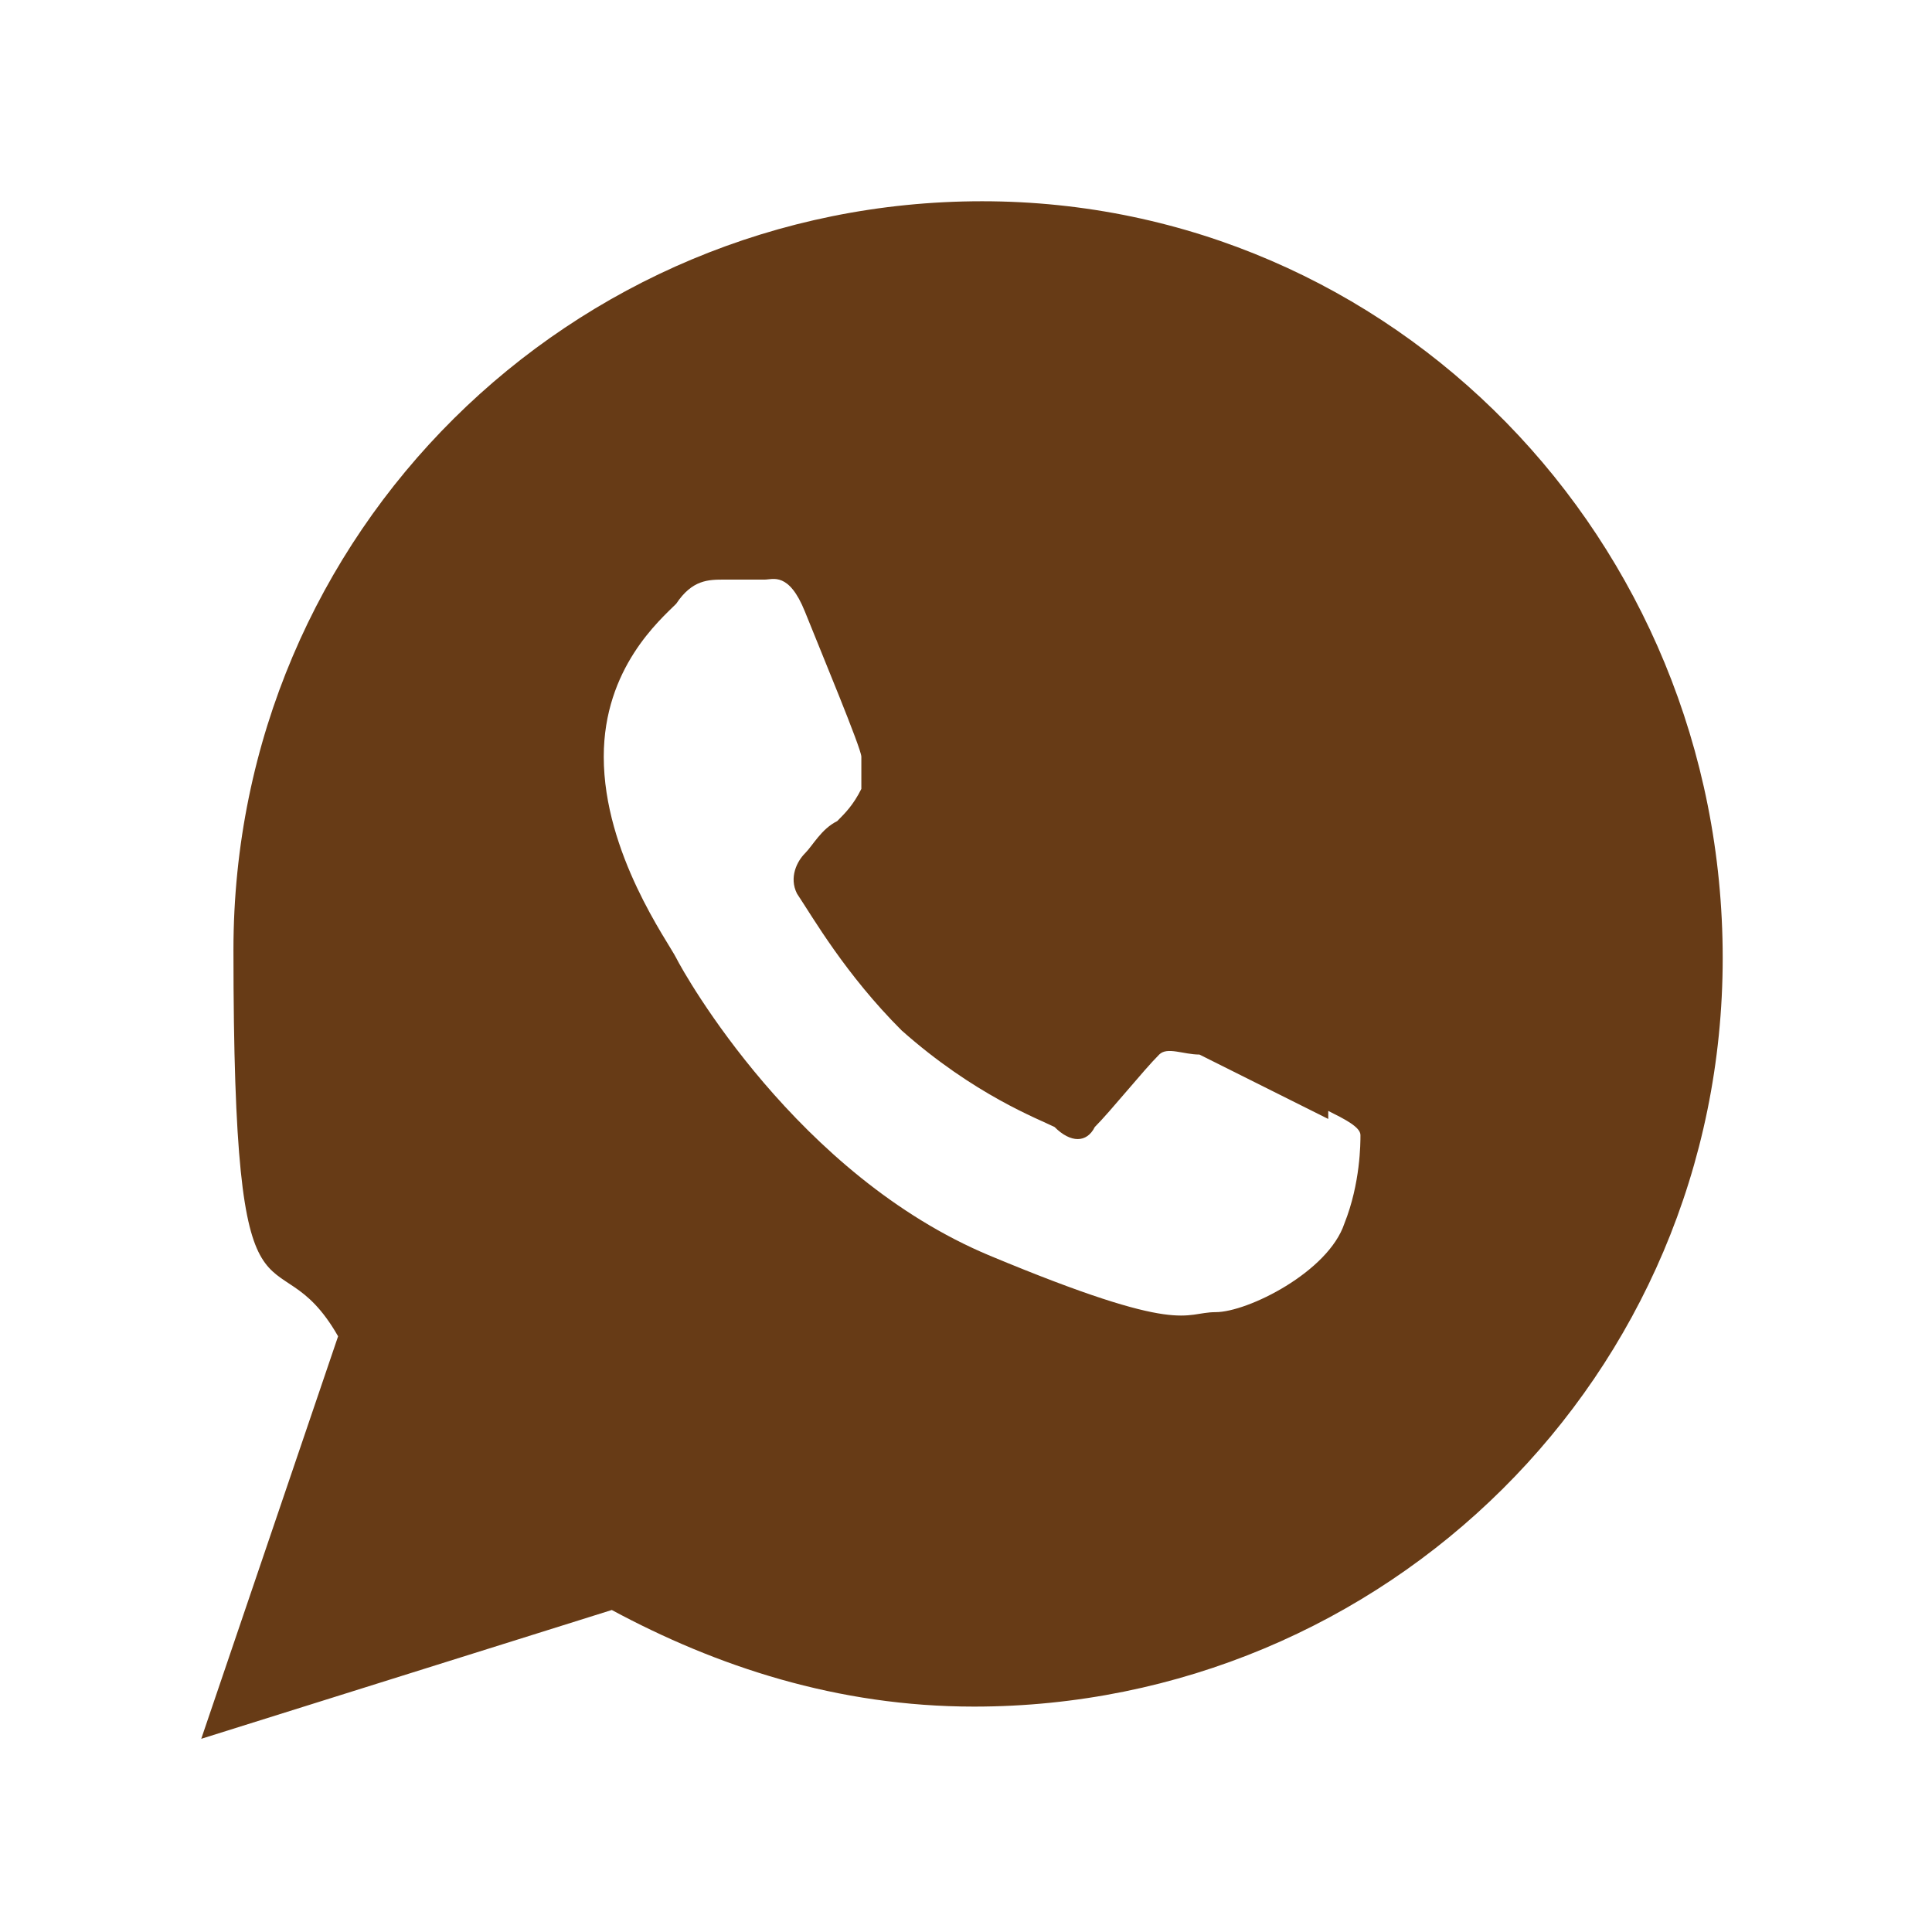 <svg xmlns="http://www.w3.org/2000/svg" id="Capa_1" viewBox="0 0 24 24"><defs><style>      .st0 {        fill: #673b16;        fill-rule: evenodd;      }    </style></defs><path class="st0" d="M16.5,13.9c-.2-.1-1.4-.7-1.6-.8-.2,0-.4-.1-.5,0-.2.2-.6.7-.8.9-.1.2-.3.2-.5,0-.2-.1-1-.4-1.9-1.2-.7-.7-1.1-1.4-1.3-1.7-.1-.2,0-.4.1-.5.1-.1.2-.3.4-.4.1-.1.2-.2.3-.4,0-.2,0-.3,0-.4,0-.1-.5-1.3-.7-1.8-.2-.5-.4-.4-.5-.4-.1,0-.3,0-.5,0-.2,0-.4,0-.6.3-.2.2-.9.8-.9,1.9,0,1.2.8,2.3.9,2.5.1.2,1.5,2.7,3.9,3.7,2.4,1,2.4.7,2.8.7.4,0,1.4-.5,1.6-1.1.2-.5.2-1,.2-1.1,0-.1-.2-.2-.4-.3h0ZM12.2,2.5C7.1,2.5,2.9,6.6,2.9,11.8s.5,3.4,1.3,4.8l-1.7,5,5.1-1.6c1.3.7,2.8,1.2,4.5,1.2,5.1,0,9.3-4.1,9.3-9.3S17.3,2.5,12.2,2.5h0Z"></path></svg>